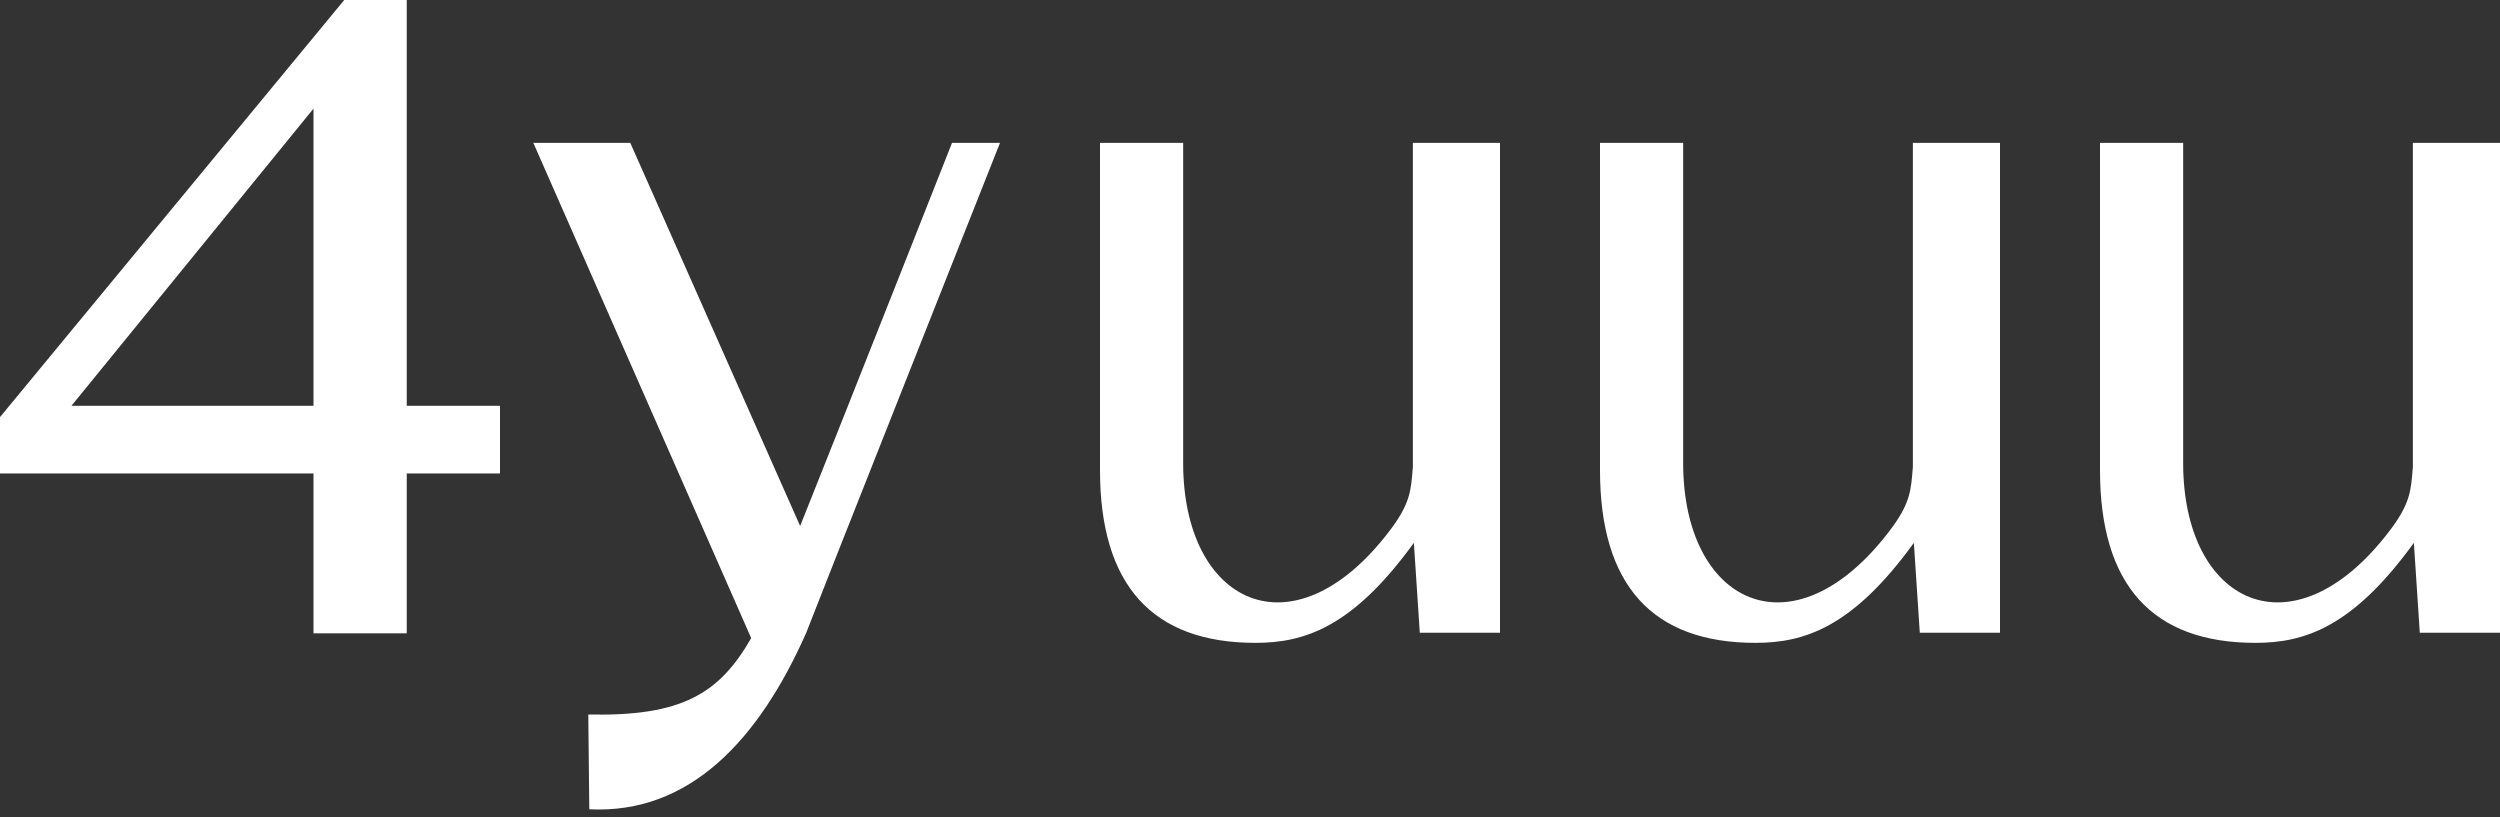 <svg width="312" height="102" viewBox="0 0 312 102" fill="none" xmlns="http://www.w3.org/2000/svg">
<rect x="0" y="0" width="312" height="102" fill="#333333" stroke="none"/>
<path d="M39.124 59.088H0V52.054L42.962 0H50.762V50.647H62.4V59.088H50.762V79.04H39.124V59.088ZM8.914 50.647H39.124V13.557L8.914 50.647Z" fill="white"/>
<path d="M311.877 17.828H301.126V58.293C300.879 61.193 300.879 62.831 298.037 66.487C286.052 81.993 272.459 75.311 272.459 57.789V17.828H262.08V58.671C262.08 73.042 268.629 80.228 281.48 80.228C287.534 80.228 293.589 78.337 301.25 67.748L301.991 78.967H312V17.828H311.877Z" fill="white"/>
<path d="M249.476 17.828H238.726V58.293C238.479 61.193 238.479 62.831 235.637 66.487C223.651 81.993 210.059 75.311 210.059 57.789V17.828H199.68V58.671C199.68 73.042 206.229 80.228 219.08 80.228C225.134 80.228 231.189 78.337 238.85 67.748L239.591 78.967H249.6V17.828H249.476Z" fill="white"/>
<path d="M187.076 17.828H176.326V58.293C176.079 61.193 176.079 62.831 173.237 66.487C161.252 81.993 147.659 75.311 147.659 57.789V17.828H137.28V58.671C137.28 73.042 143.829 80.228 156.68 80.228C162.734 80.228 168.789 78.337 176.45 67.748L177.191 78.967H187.2V17.828H187.076Z" fill="white"/>
<path d="M124.8 17.828H118.814C118.814 17.828 106.468 49.112 99.858 65.644L78.657 17.828H66.56L93.747 79.633C89.756 86.627 85.017 89.425 73.419 89.17L73.544 100.997C86.14 101.633 94.745 92.222 100.606 78.997C100.606 78.87 124.8 17.828 124.8 17.828Z" fill="white"/>
</svg>
